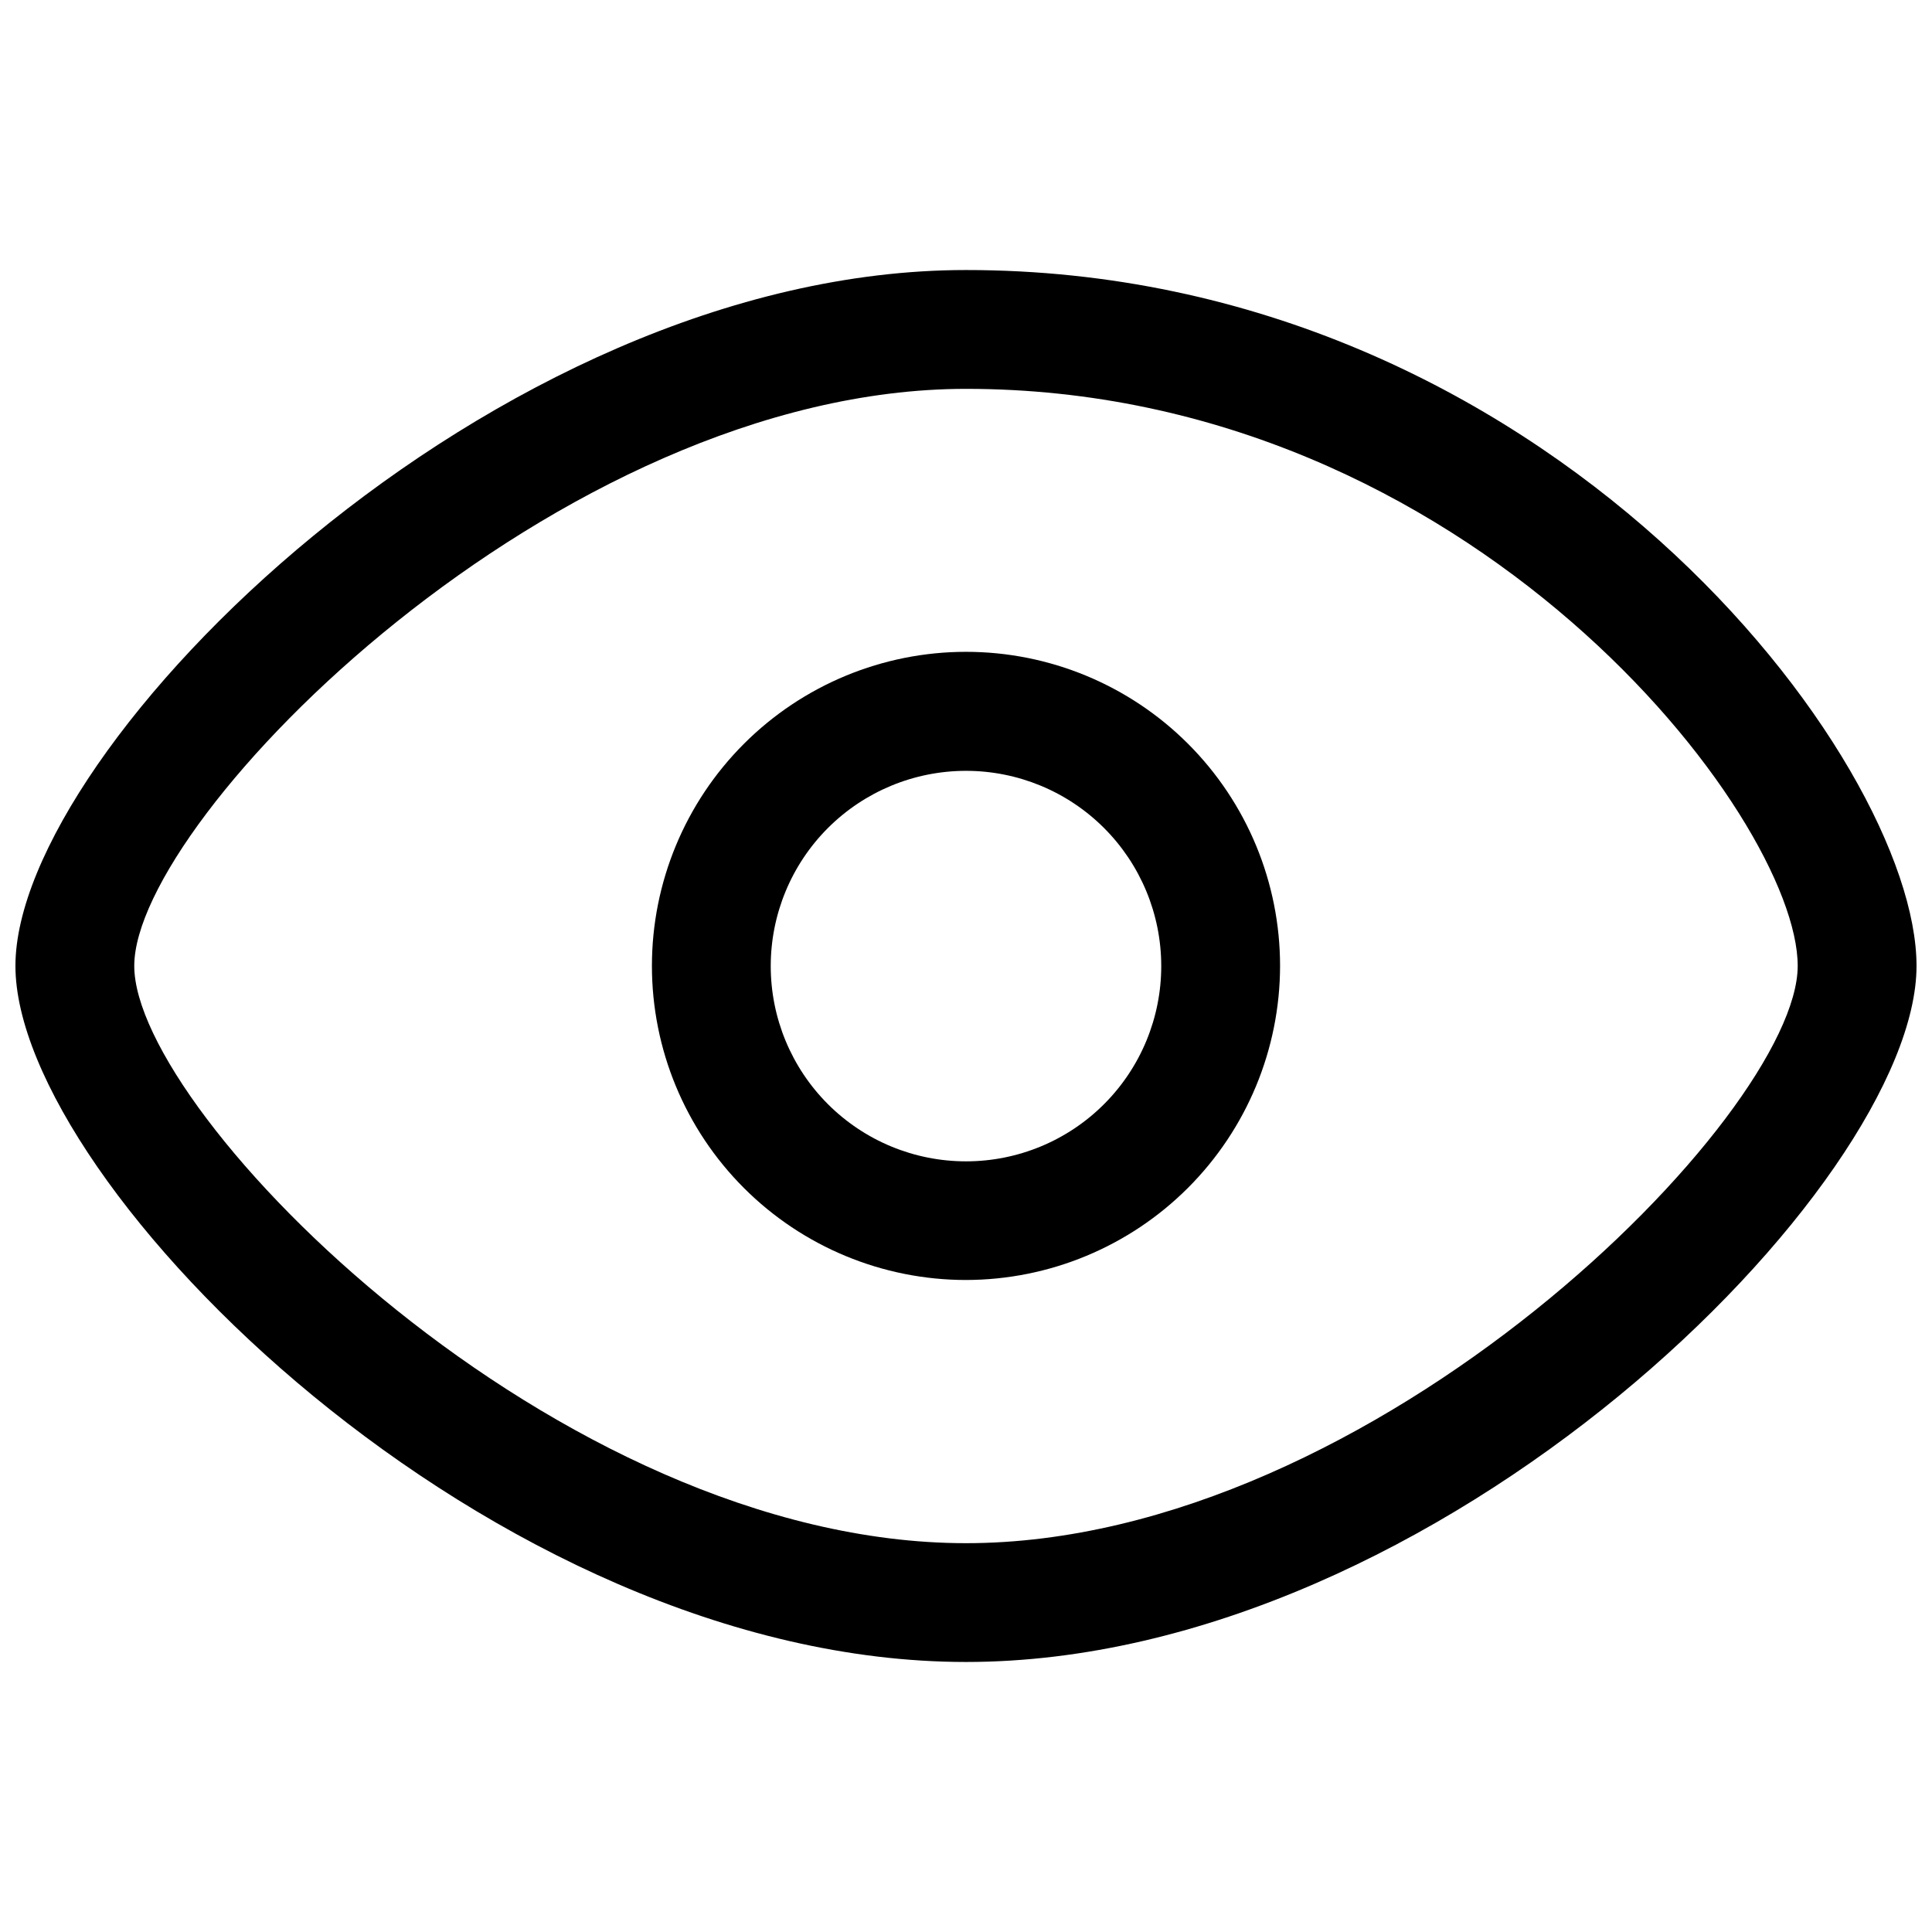 <?xml version="1.0" encoding="UTF-8"?>
<!-- The Best Svg Icon site in the world: iconSvg.co, Visit us! https://iconsvg.co -->
<svg width="800px" height="800px" version="1.1" viewBox="144 144 512 512" xmlns="http://www.w3.org/2000/svg">
 <defs>
  <clipPath id="a">
   <path d="m148.09 215h503.81v370h-503.81z"/>
  </clipPath>
 </defs>
 <g clip-path="url(#a)">
  <path d="m400 584.44c-125.43 0-251.91-126.48-251.91-184.47 0-57.992 126.48-184.41 251.91-184.41 154.13 0 251.9 129.68 251.9 184.41 0 57.988-126.48 184.47-251.9 184.47zm0-337.39c-108.32 0-220.42 113.57-220.42 152.93s112.1 152.98 220.42 152.98c108.32 0 220.41-113.57 220.41-152.98 0-39.414-86.59-152.93-220.41-152.93z"/>
 </g>
 <path d="m400 483.21c-22.078 0-43.246-8.77-58.855-24.379s-24.379-36.781-24.379-58.855c0-22.074 8.77-43.246 24.379-58.855 15.609-15.609 36.777-24.379 58.855-24.379 22.074 0 43.246 8.77 58.852 24.379 15.609 15.609 24.379 36.781 24.379 58.855-0.027 22.066-8.805 43.219-24.406 58.824-15.605 15.602-36.758 24.383-58.824 24.41zm0-134.93c-13.727 0-26.891 5.453-36.598 15.16-9.703 9.707-15.152 22.875-15.148 36.602 0.004 13.727 5.461 26.887 15.172 36.59 9.715 9.703 22.883 15.148 36.609 15.137 13.727-0.008 26.887-5.473 36.582-15.188 9.699-9.715 15.141-22.883 15.125-36.609-0.012-13.715-5.469-26.863-15.172-36.555-9.703-9.695-22.855-15.137-36.57-15.137z"/>
</svg>